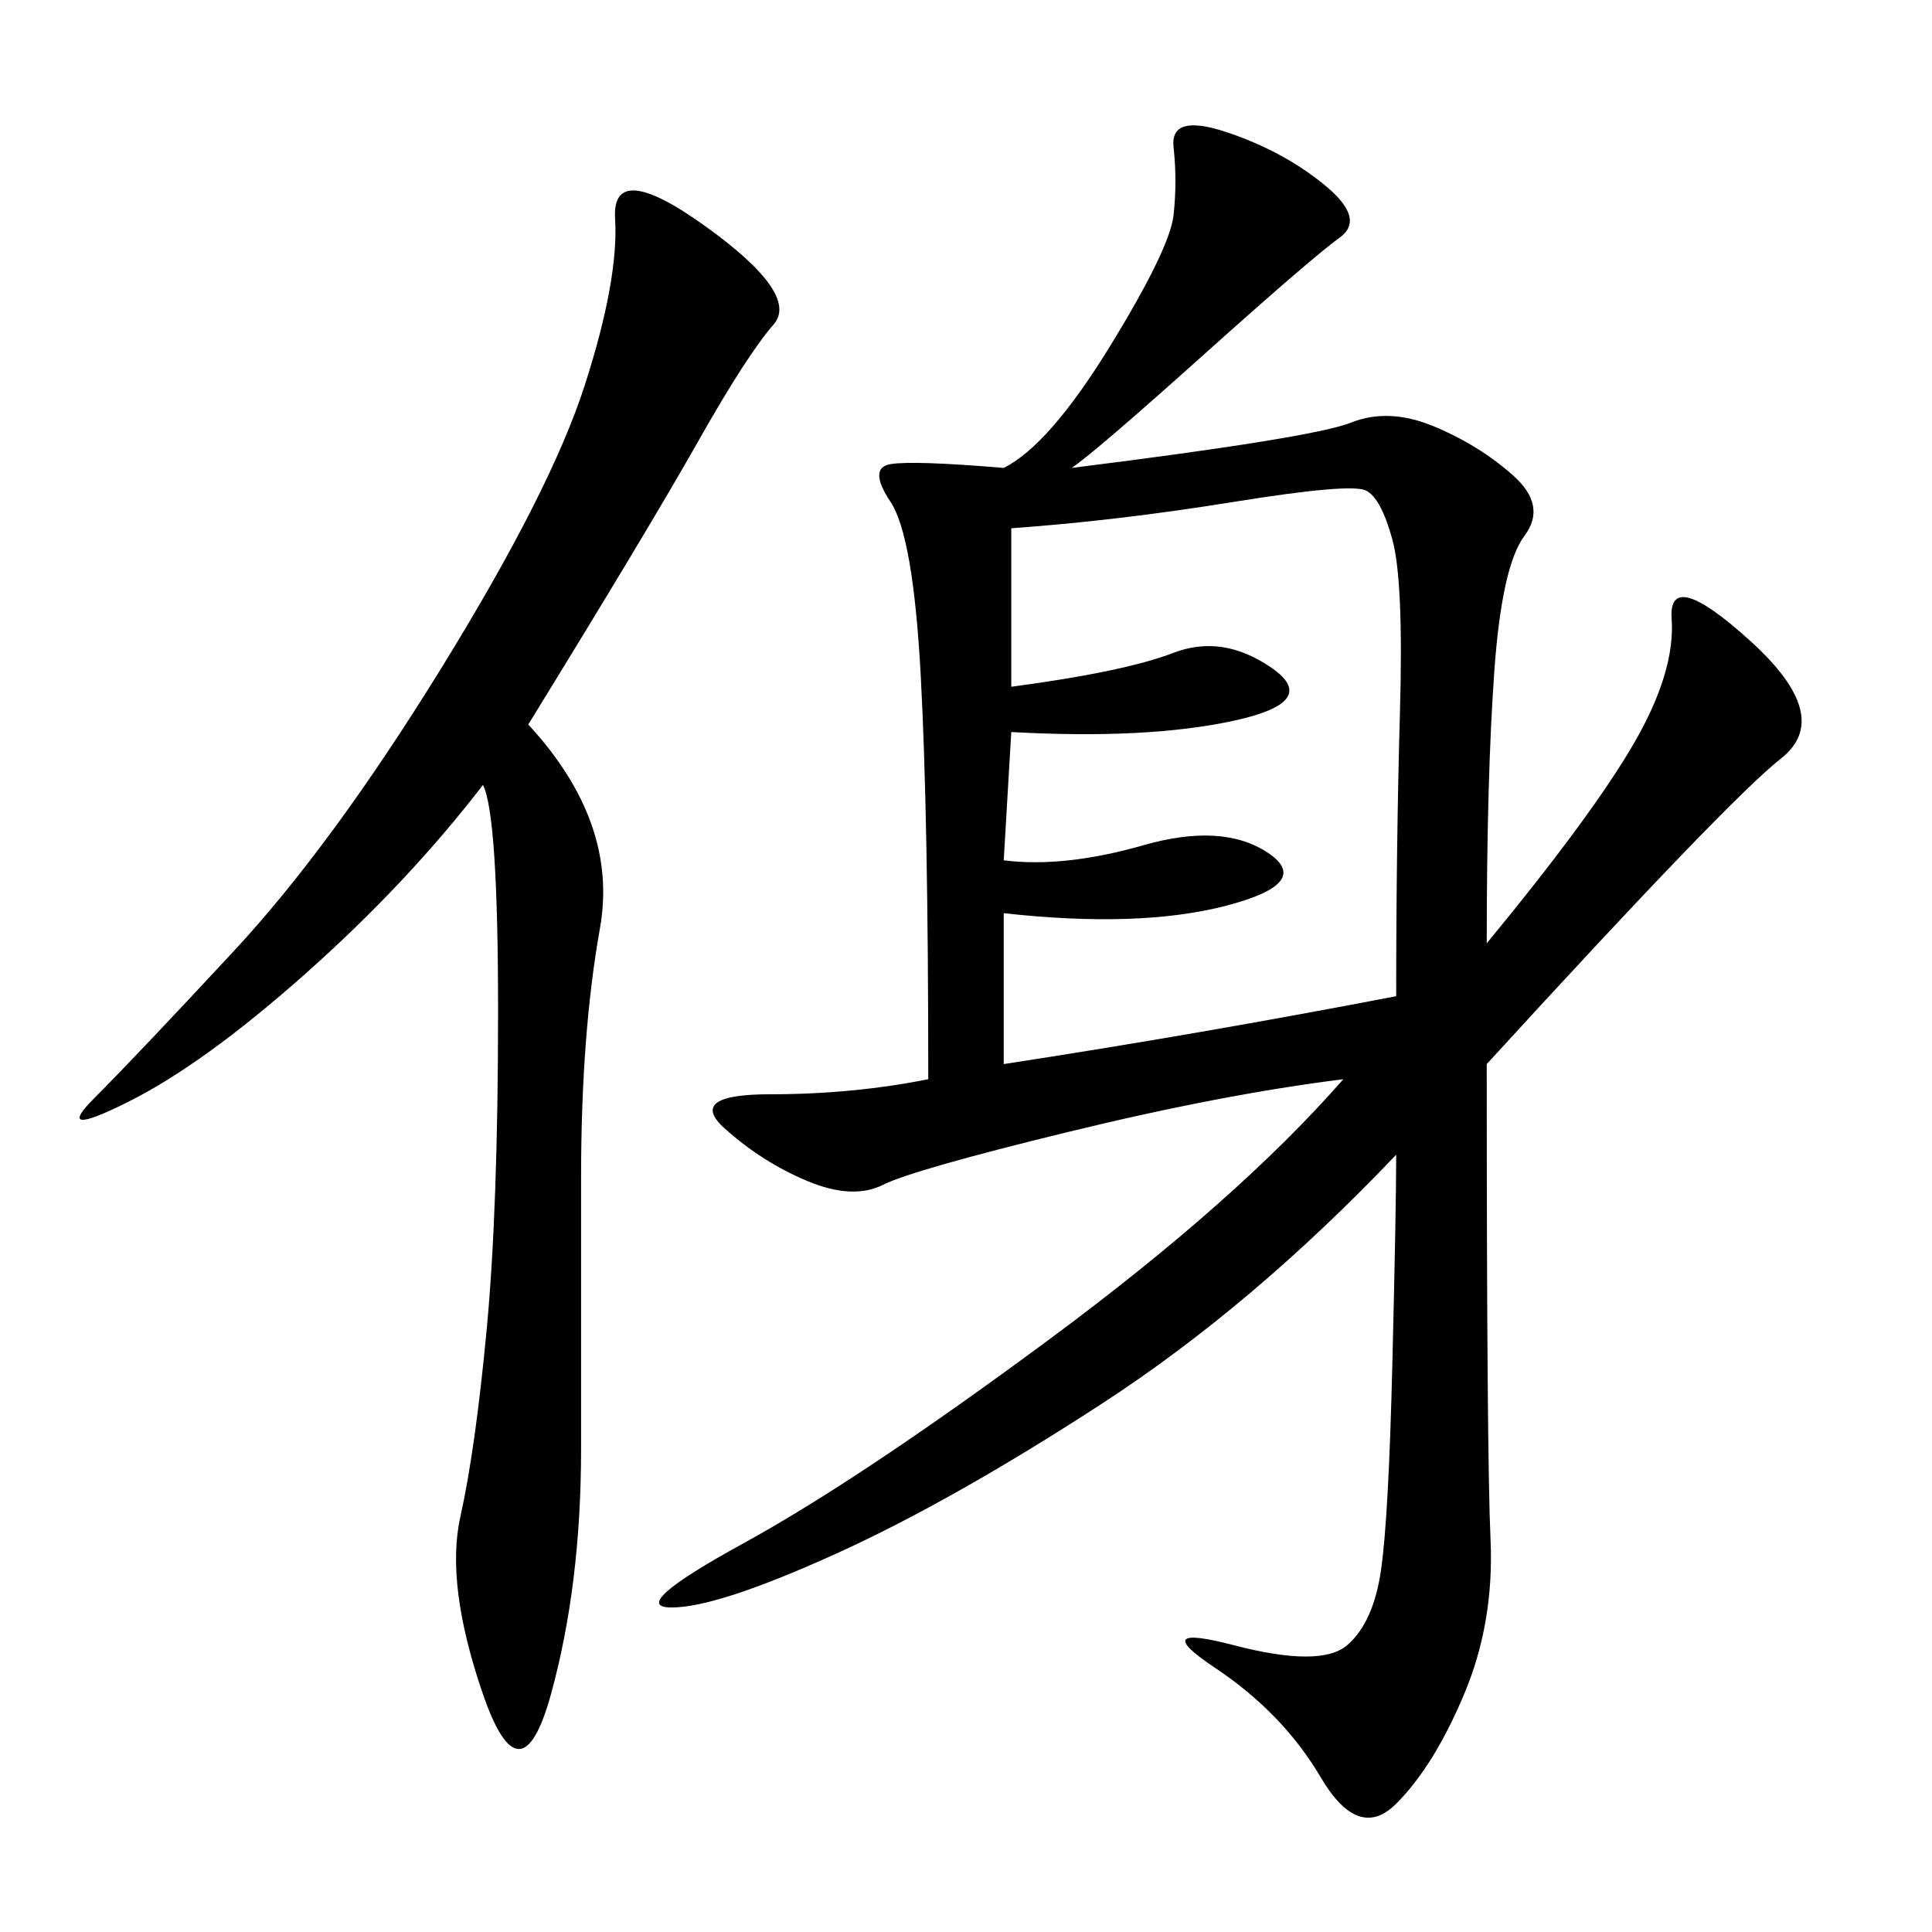 <svg xmlns="http://www.w3.org/2000/svg" xmlns:xlink="http://www.w3.org/1999/xlink" width="300" height="300"><path d="M144.14 167.58Q144.14 126.56 142.97 104.88Q141.80 83.20 138.28 77.93Q134.77 72.66 138.28 72.07Q141.80 71.48 155.86 72.66L155.86 72.66Q162.89 69.14 172.27 53.91Q181.64 38.67 182.23 33.40Q182.81 28.13 182.23 22.85Q181.64 17.58 190.43 20.51Q199.22 23.44 205.66 28.71Q212.11 33.98 208.01 36.91Q203.91 39.84 186.91 55.08Q169.92 70.31 166.41 72.66L166.41 72.66Q203.91 67.97 209.77 65.63Q215.63 63.28 222.66 66.21Q229.69 69.14 234.96 73.83Q240.23 78.52 236.72 83.20Q233.20 87.89 232.03 104.30Q230.86 120.70 230.86 146.48L230.86 146.48Q247.27 126.56 253.71 115.43Q260.16 104.30 259.57 96.09Q258.98 87.89 271.88 99.61Q284.77 111.33 276.56 117.77Q268.36 124.22 230.86 165.23L230.86 165.23Q230.86 226.17 231.45 239.06Q232.03 251.95 227.34 263.09Q222.66 274.22 216.80 280.08Q210.94 285.94 205.08 275.98Q199.22 266.02 188.67 258.98Q178.13 251.95 191.60 255.47Q205.08 258.98 209.18 255.47Q213.28 251.95 214.45 243.75Q215.63 235.55 216.21 211.52Q216.80 187.50 216.80 179.30L216.80 179.30Q194.53 202.73 171.09 217.97Q147.66 233.20 129.49 241.41Q111.33 249.61 104.30 249.61L104.30 249.61Q97.27 249.61 115.43 239.65Q133.59 229.69 162.89 208.01Q192.19 186.33 208.59 167.58L208.59 167.58Q189.84 169.92 165.82 175.78Q141.80 181.64 137.11 183.98Q132.42 186.33 125.39 183.40Q118.36 180.47 112.50 175.20Q106.64 169.92 119.53 169.92L119.53 169.92Q132.42 169.92 144.14 167.58L144.14 167.58ZM82.03 112.50Q96.09 127.73 93.16 144.14Q90.23 160.55 90.23 182.81L90.23 182.81L90.23 225Q90.23 246.09 85.55 263.09Q80.86 280.08 75 263.09Q69.14 246.09 71.48 235.55Q73.83 225 75.59 206.25Q77.34 187.50 77.34 157.03L77.34 157.03Q77.34 126.56 75 121.88L75 121.88Q63.28 137.11 47.46 151.17Q31.64 165.23 19.92 171.09Q8.20 176.95 14.65 170.51Q21.09 164.06 36.33 147.66Q51.56 131.25 68.55 103.71Q85.55 76.17 90.82 59.77Q96.09 43.36 95.51 33.98Q94.92 24.61 109.57 35.16Q124.22 45.70 120.12 50.39Q116.02 55.08 108.40 68.55Q100.78 82.03 82.03 112.50L82.03 112.50ZM216.80 154.69Q216.80 131.25 217.38 110.74Q217.97 90.23 216.21 83.79Q214.45 77.34 212.11 76.17Q209.77 75 191.60 77.93Q173.44 80.86 157.03 82.03L157.03 82.03L157.03 106.64Q174.61 104.30 182.23 101.37Q189.84 98.44 197.46 103.71Q205.08 108.98 191.60 111.91Q178.13 114.84 157.03 113.67L157.03 113.67L155.86 133.59Q165.23 134.77 177.54 131.25Q189.84 127.73 196.88 132.42Q203.91 137.11 190.43 140.63Q176.95 144.14 155.86 141.80L155.86 141.80L155.86 165.23Q186.33 160.55 216.80 154.69L216.80 154.69Z"/></svg>
